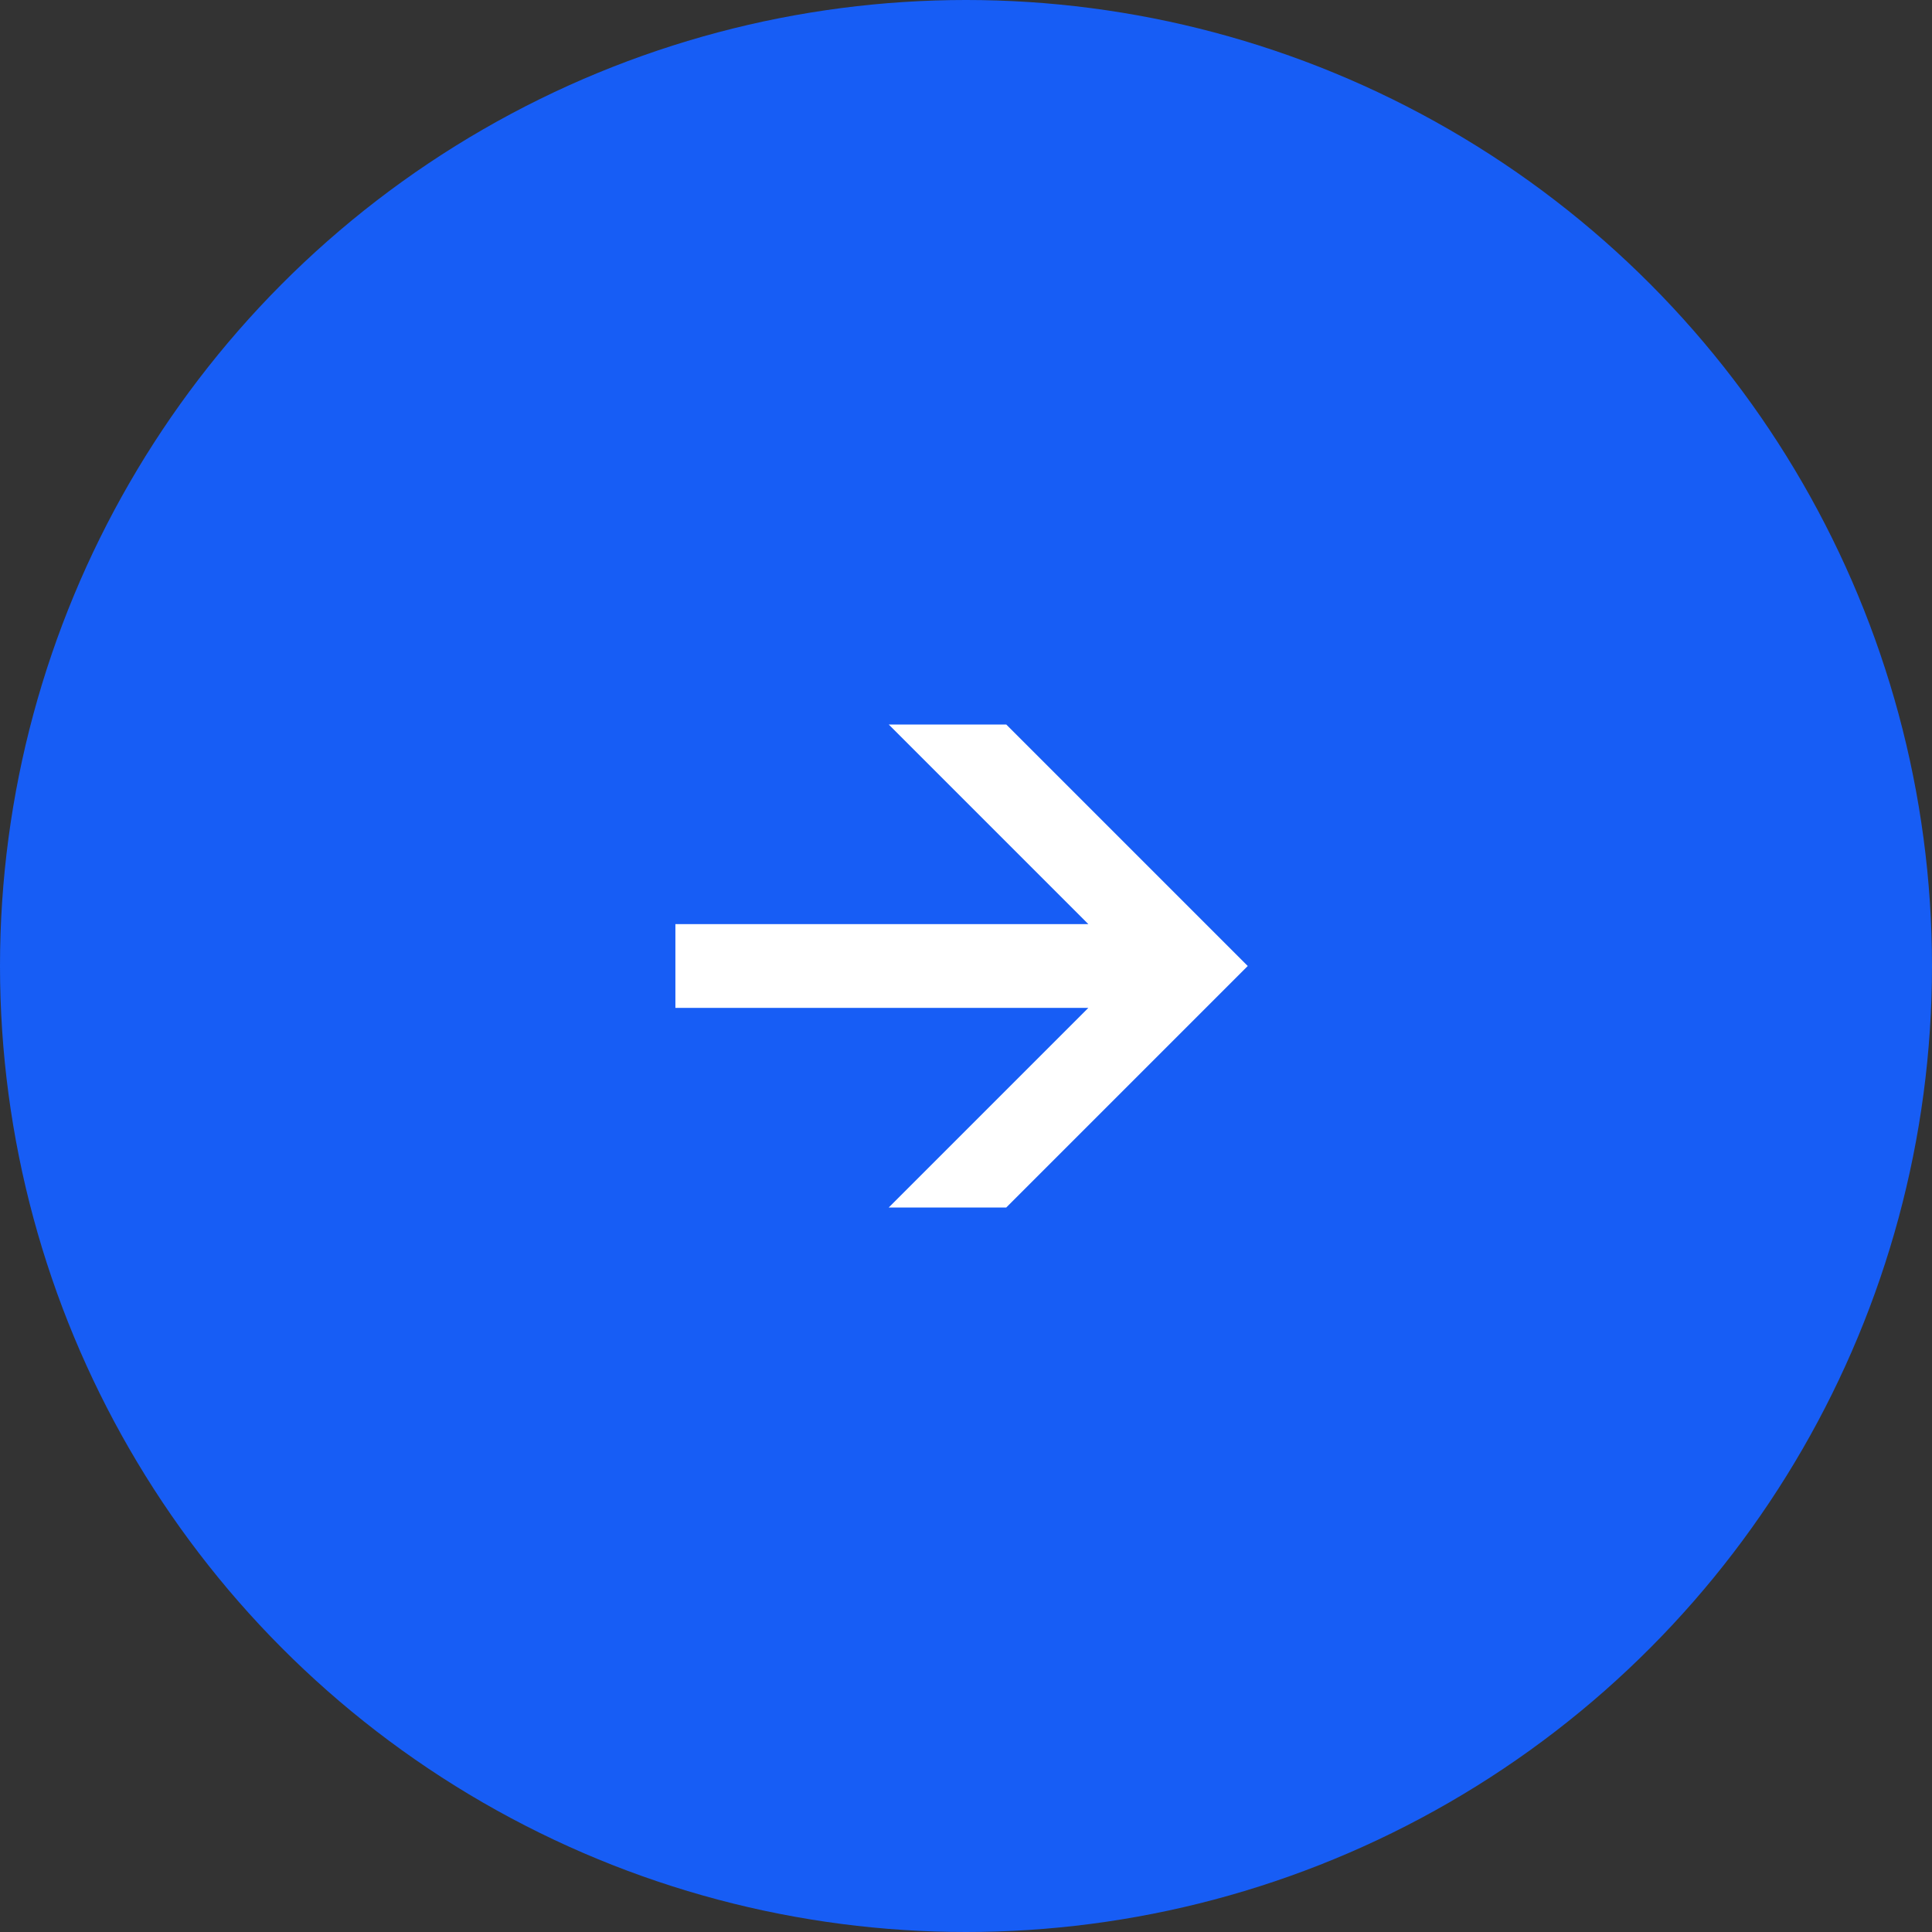 <?xml version="1.0" encoding="UTF-8"?> <svg xmlns="http://www.w3.org/2000/svg" width="48" height="48" viewBox="0 0 48 48" fill="none"><rect x="0" y="0" width="48" height="48" fill="#333333" stroke="none"/><circle cx="24" cy="24" r="24" fill="#175DF5"></circle><path d="M25 18L31 24L25 30L22.08 30L27.04 25.04L16.78 25.04L16.78 22.96L27.04 22.96L22.08 18L25 18Z" fill="white"></path></svg> 